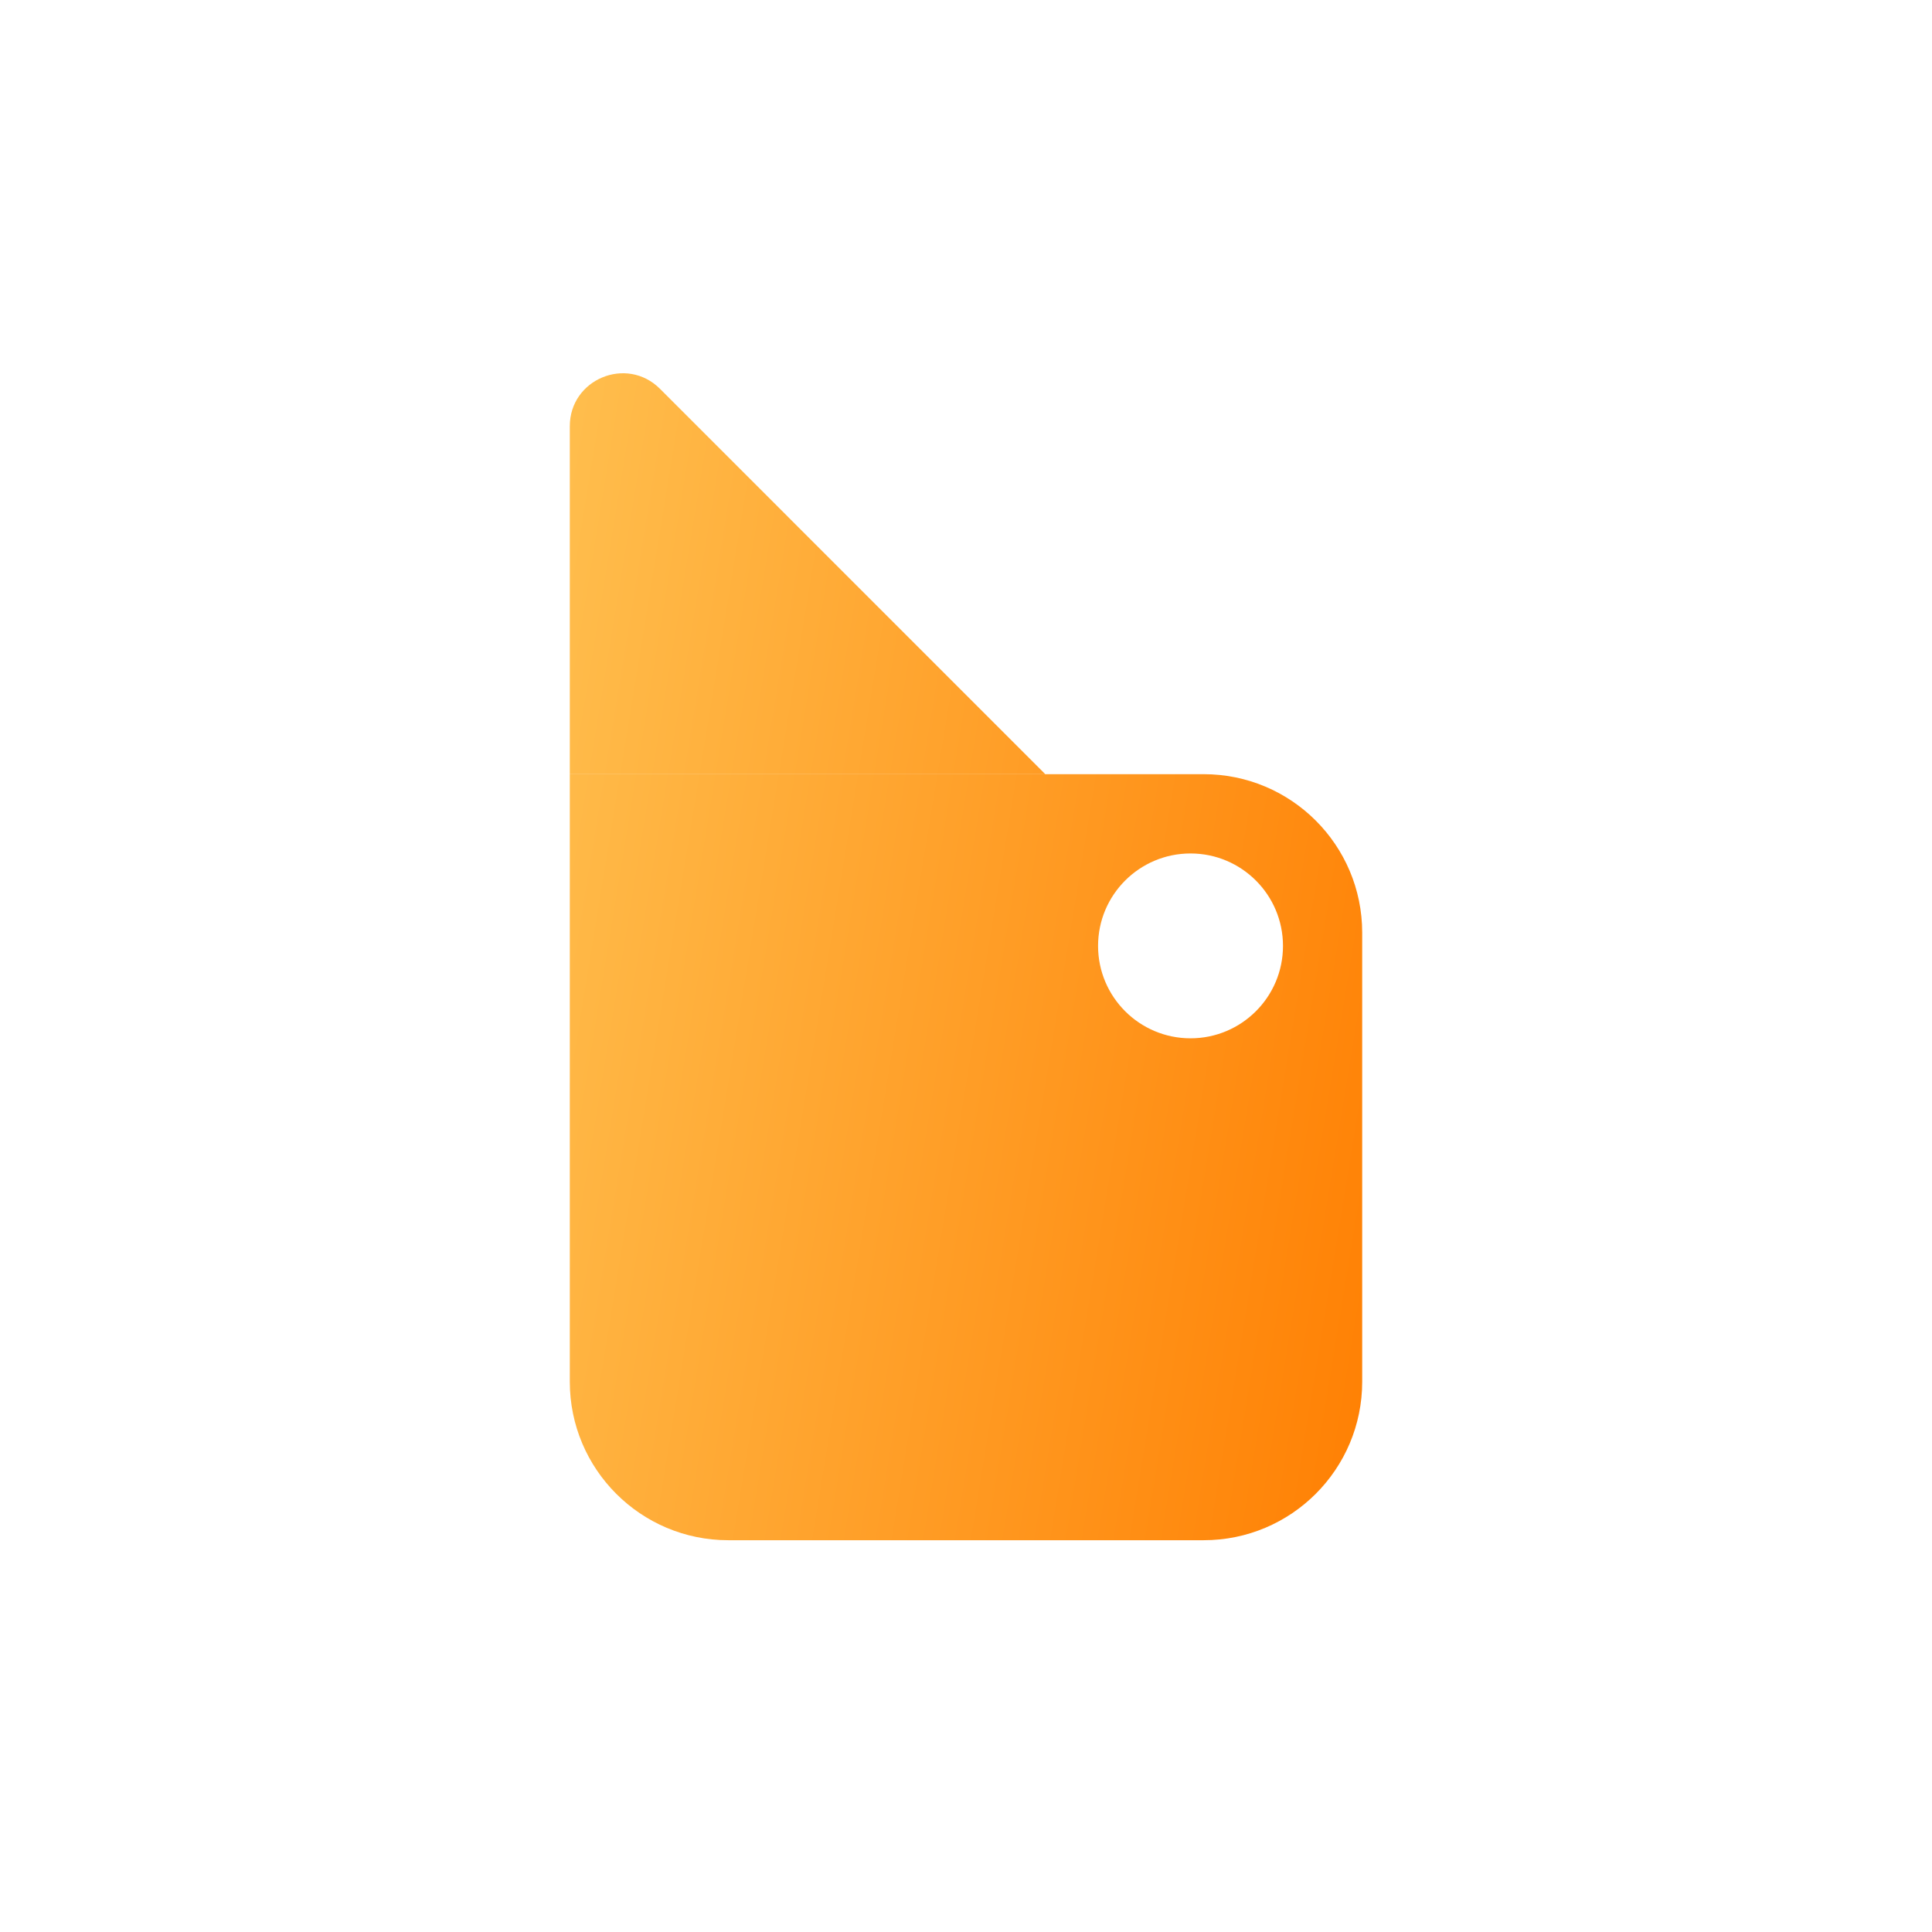 <svg width="28" height="28" viewBox="0 0 28 28" fill="none" xmlns="http://www.w3.org/2000/svg">
<path fill-rule="evenodd" clip-rule="evenodd" d="M8.258 6.177C8.258 5.495 9.082 5.153 9.565 5.635L15.148 11.219H8.258V6.177ZM8.258 11.22H17.445C18.714 11.22 19.742 12.249 19.742 13.517V20.025C19.742 21.293 18.714 22.322 17.445 22.322H10.555C9.286 22.322 8.258 21.293 8.258 20.025V11.22ZM17.254 15.048C17.994 15.048 18.594 14.448 18.594 13.709C18.594 12.969 17.994 12.369 17.254 12.369C16.514 12.369 15.914 12.969 15.914 13.709C15.914 14.448 16.514 15.048 17.254 15.048Z" fill="url(#paint0_linear_572_6097)"/>
<defs>
<linearGradient id="paint0_linear_572_6097" x1="6.486" y1="4.776" x2="22.371" y2="7.377" gradientUnits="userSpaceOnUse">
<stop stop-color="#FFC657"/>
<stop offset="1" stop-color="#FF7F02"/>
</linearGradient>
</defs>
</svg>
